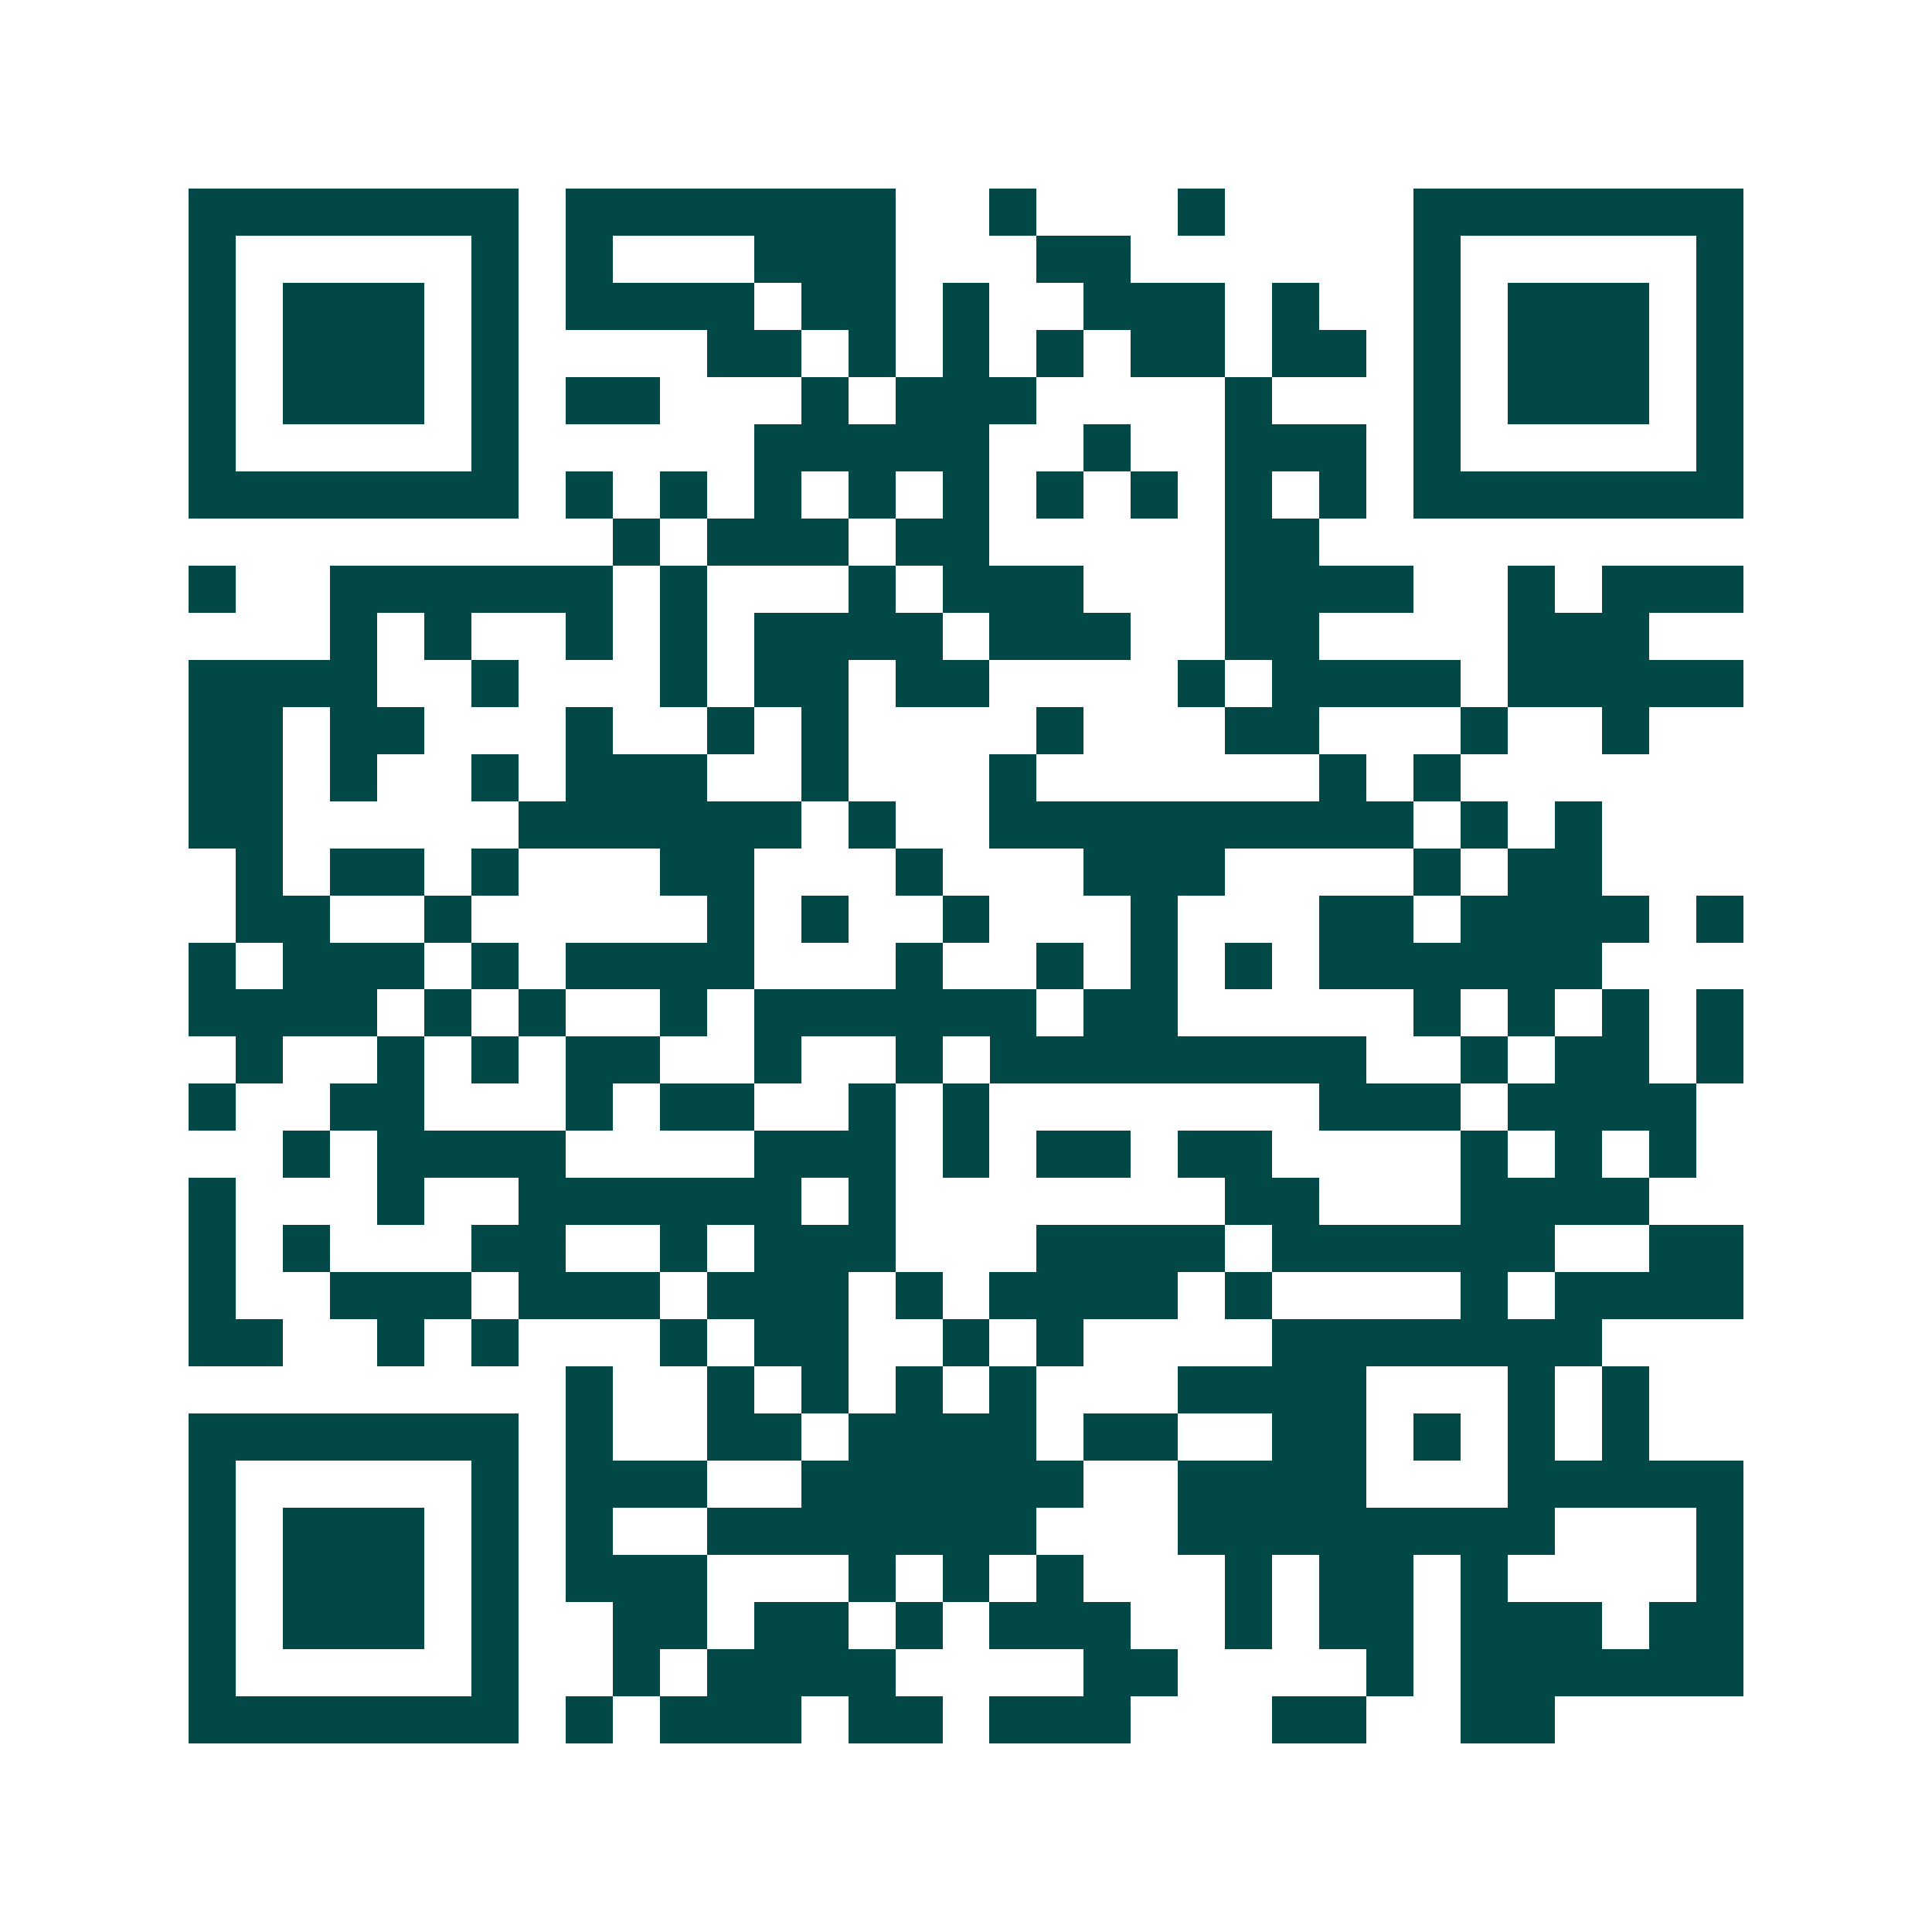 <svg xmlns="http://www.w3.org/2000/svg" width="200" height="200" viewBox="0 0 41 41" shape-rendering="crispEdges"><path fill="#ffffff" d="M0 0h41v41H0z"/><path stroke="#014847" d="M4 4.5h7m1 0h7m2 0h1m3 0h1m4 0h7M4 5.5h1m5 0h1m1 0h1m3 0h3m3 0h2m6 0h1m5 0h1M4 6.5h1m1 0h3m1 0h1m1 0h4m1 0h2m1 0h1m2 0h3m1 0h1m2 0h1m1 0h3m1 0h1M4 7.5h1m1 0h3m1 0h1m4 0h2m1 0h1m1 0h1m1 0h1m1 0h2m1 0h2m1 0h1m1 0h3m1 0h1M4 8.5h1m1 0h3m1 0h1m1 0h2m3 0h1m1 0h3m4 0h1m3 0h1m1 0h3m1 0h1M4 9.5h1m5 0h1m5 0h5m2 0h1m2 0h3m1 0h1m5 0h1M4 10.5h7m1 0h1m1 0h1m1 0h1m1 0h1m1 0h1m1 0h1m1 0h1m1 0h1m1 0h1m1 0h7M13 11.5h1m1 0h3m1 0h2m5 0h2M4 12.5h1m2 0h6m1 0h1m3 0h1m1 0h3m3 0h4m2 0h1m1 0h3M7 13.5h1m1 0h1m2 0h1m1 0h1m1 0h4m1 0h3m2 0h2m4 0h3M4 14.5h4m2 0h1m3 0h1m1 0h2m1 0h2m4 0h1m1 0h4m1 0h5M4 15.5h2m1 0h2m3 0h1m2 0h1m1 0h1m4 0h1m3 0h2m3 0h1m2 0h1M4 16.5h2m1 0h1m2 0h1m1 0h3m2 0h1m3 0h1m6 0h1m1 0h1M4 17.5h2m5 0h6m1 0h1m2 0h9m1 0h1m1 0h1M5 18.5h1m1 0h2m1 0h1m3 0h2m3 0h1m3 0h3m4 0h1m1 0h2M5 19.5h2m2 0h1m5 0h1m1 0h1m2 0h1m3 0h1m3 0h2m1 0h4m1 0h1M4 20.5h1m1 0h3m1 0h1m1 0h4m3 0h1m2 0h1m1 0h1m1 0h1m1 0h6M4 21.5h4m1 0h1m1 0h1m2 0h1m1 0h6m1 0h2m5 0h1m1 0h1m1 0h1m1 0h1M5 22.5h1m2 0h1m1 0h1m1 0h2m2 0h1m2 0h1m1 0h8m2 0h1m1 0h2m1 0h1M4 23.5h1m2 0h2m3 0h1m1 0h2m2 0h1m1 0h1m7 0h3m1 0h4M6 24.5h1m1 0h4m4 0h3m1 0h1m1 0h2m1 0h2m4 0h1m1 0h1m1 0h1M4 25.5h1m3 0h1m2 0h6m1 0h1m7 0h2m3 0h4M4 26.5h1m1 0h1m3 0h2m2 0h1m1 0h3m3 0h4m1 0h6m2 0h2M4 27.5h1m2 0h3m1 0h3m1 0h3m1 0h1m1 0h4m1 0h1m4 0h1m1 0h4M4 28.5h2m2 0h1m1 0h1m3 0h1m1 0h2m2 0h1m1 0h1m4 0h7M12 29.5h1m2 0h1m1 0h1m1 0h1m1 0h1m3 0h4m3 0h1m1 0h1M4 30.5h7m1 0h1m2 0h2m1 0h4m1 0h2m2 0h2m1 0h1m1 0h1m1 0h1M4 31.5h1m5 0h1m1 0h3m2 0h6m2 0h4m3 0h5M4 32.5h1m1 0h3m1 0h1m1 0h1m2 0h7m3 0h8m3 0h1M4 33.5h1m1 0h3m1 0h1m1 0h3m3 0h1m1 0h1m1 0h1m3 0h1m1 0h2m1 0h1m4 0h1M4 34.5h1m1 0h3m1 0h1m2 0h2m1 0h2m1 0h1m1 0h3m2 0h1m1 0h2m1 0h3m1 0h2M4 35.5h1m5 0h1m2 0h1m1 0h4m4 0h2m4 0h1m1 0h6M4 36.5h7m1 0h1m1 0h3m1 0h2m1 0h3m3 0h2m2 0h2"/></svg>

